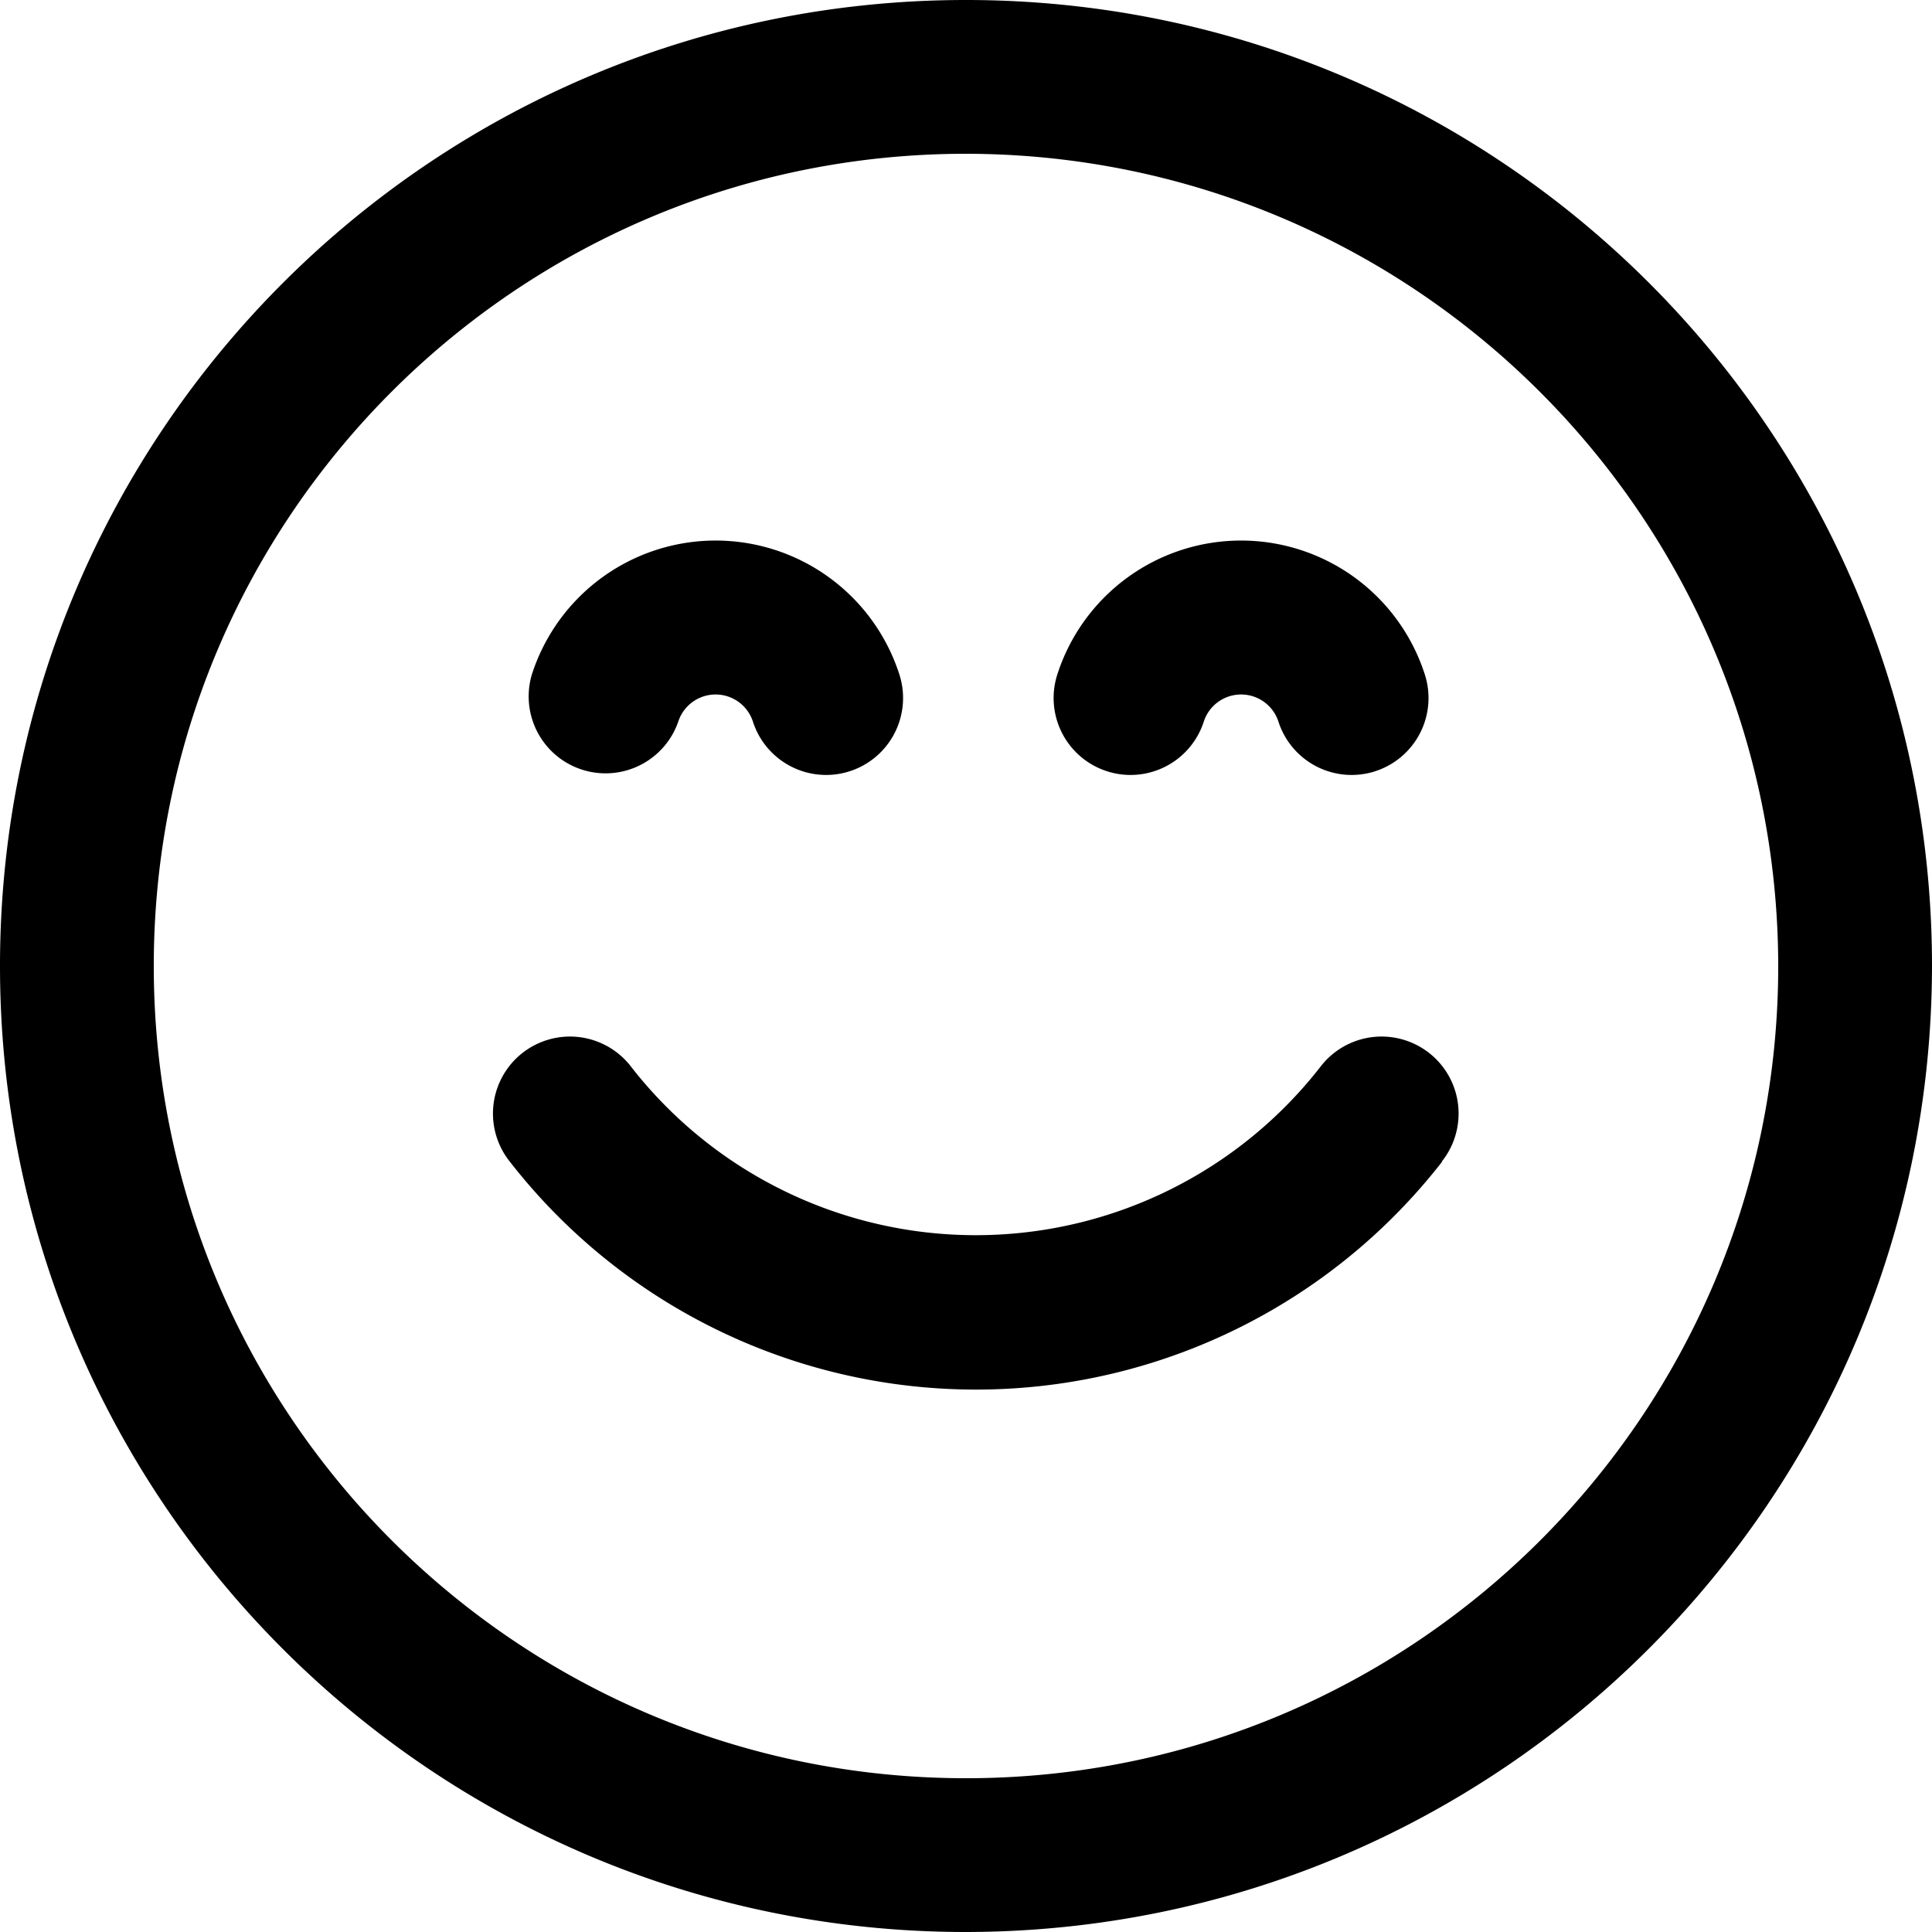 <svg width="32" height="32" xmlns="http://www.w3.org/2000/svg"><path d="M16 32C7.163 32 0 24.837 0 16S7.163 0 16 0s16 7.163 16 16c-.01 8.833-7.167 15.99-16 16zm0-29.453C8.57 2.547 2.547 8.57 2.547 16S8.57 29.453 16 29.453 29.453 23.43 29.453 16C29.444 8.574 23.426 2.556 16 2.547zm7.88 16.693a1.275 1.275 0 10-1.993-1.592 7.236 7.236 0 01-11.45 0 1.275 1.275 0 00-1.993 1.592 9.783 9.783 0 0015.443 0h-.006zm-12.645-7.29a.65.65 0 011.235 0 1.274 1.274 0 102.427-.777 3.197 3.197 0 00-6.088 0 1.274 1.274 0 002.426.777zm11.54.825a1.274 1.274 0 00.825-1.602 3.197 3.197 0 00-6.088 0 1.274 1.274 0 102.427.777.65.65 0 011.235 0 1.274 1.274 0 001.602.825z"/></svg>
